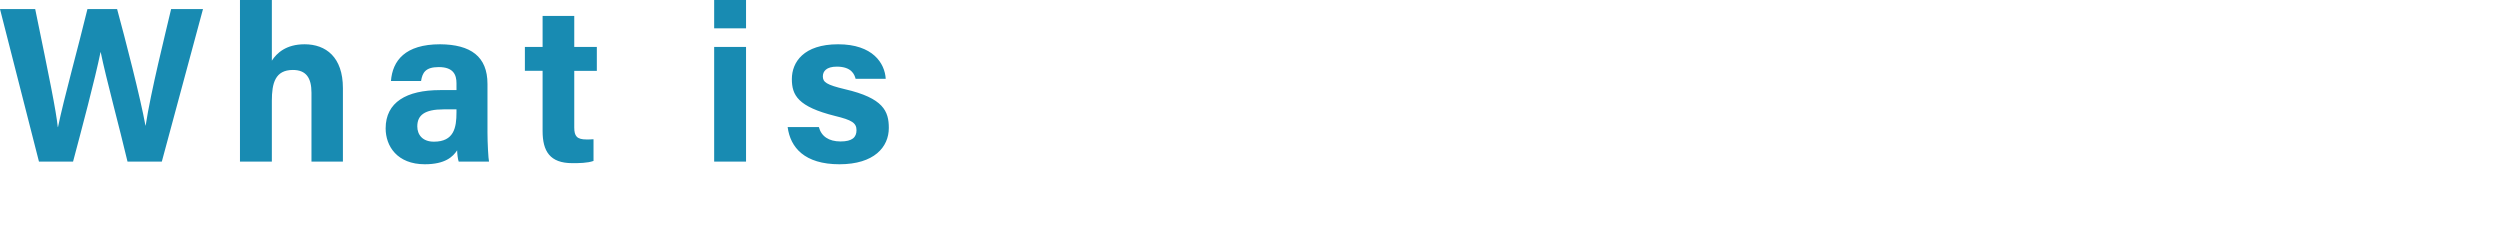 <svg xmlns="http://www.w3.org/2000/svg" viewBox="0 0 508.176 49.208"><path d="M7.92 32.849L0 1.845h7.155c2.925 14.22 4.23 20.564 4.59 23.984h.045c1.17-5.715 4.184-16.515 5.984-23.984h6.03c1.62 5.94 4.725 17.954 5.76 23.669h.044c1.036-6.84 4.05-18.854 5.175-23.67h6.48l-8.37 31.005H25.92c-1.62-6.885-4.365-16.92-5.445-22.23h-.045c-1.125 5.535-3.915 15.975-5.58 22.23H7.92zM55.26 0v12.33C56.25 10.8 58.14 9 61.92 9c4.32 0 7.784 2.61 7.784 8.91v14.939h-6.39V18.854c0-3.015-1.08-4.634-3.78-4.634-3.6 0-4.275 2.699-4.275 6.255v12.374h-6.48V0h6.48zm43.828 26.82c0 2.248.18 5.489.315 6.029H93.24c-.18-.45-.315-1.71-.315-2.295-.855 1.304-2.43 2.835-6.57 2.835-5.625 0-7.965-3.69-7.965-7.29 0-5.31 4.23-7.785 11.07-7.785h3.33V16.92c0-1.665-.585-3.284-3.6-3.284-2.7 0-3.33 1.125-3.6 2.835h-6.12C79.784 12.33 82.35 9 89.46 9c6.21.045 9.63 2.475 9.63 8.055v9.764zm-6.3-4.59h-2.61c-3.914 0-5.354 1.214-5.354 3.464 0 1.664 1.035 3.105 3.375 3.105 4.095 0 4.59-2.88 4.59-5.94v-.63zm13.906-12.69h3.6v-6.3h6.435v6.3h4.59v4.86h-4.59v11.519c0 1.755.54 2.43 2.475 2.43.36 0 .99 0 1.44-.045v4.41c-1.26.45-3.015.45-4.32.45-4.545 0-6.03-2.43-6.03-6.525v-12.24h-3.6V9.54zm38.474-3.78V0h6.48v5.76h-6.48zm0 3.78h6.48v23.309h-6.48V9.54zm21.285 16.29c.495 1.889 2.025 2.924 4.41 2.924s3.24-.856 3.24-2.295c0-1.485-.99-2.07-4.32-2.88-7.605-1.89-8.82-4.23-8.82-7.515 0-3.42 2.385-7.064 9.405-7.064 7.065 0 9.494 3.87 9.674 7.02h-6.12c-.224-.856-.81-2.476-3.824-2.476-2.115 0-2.835.945-2.835 1.98 0 1.17.72 1.71 4.5 2.61 7.784 1.8 8.91 4.455 8.91 7.875 0 3.87-2.97 7.38-10.035 7.38-7.11 0-9.99-3.42-10.53-7.56h6.345z" fill="#188bb2"/></svg>